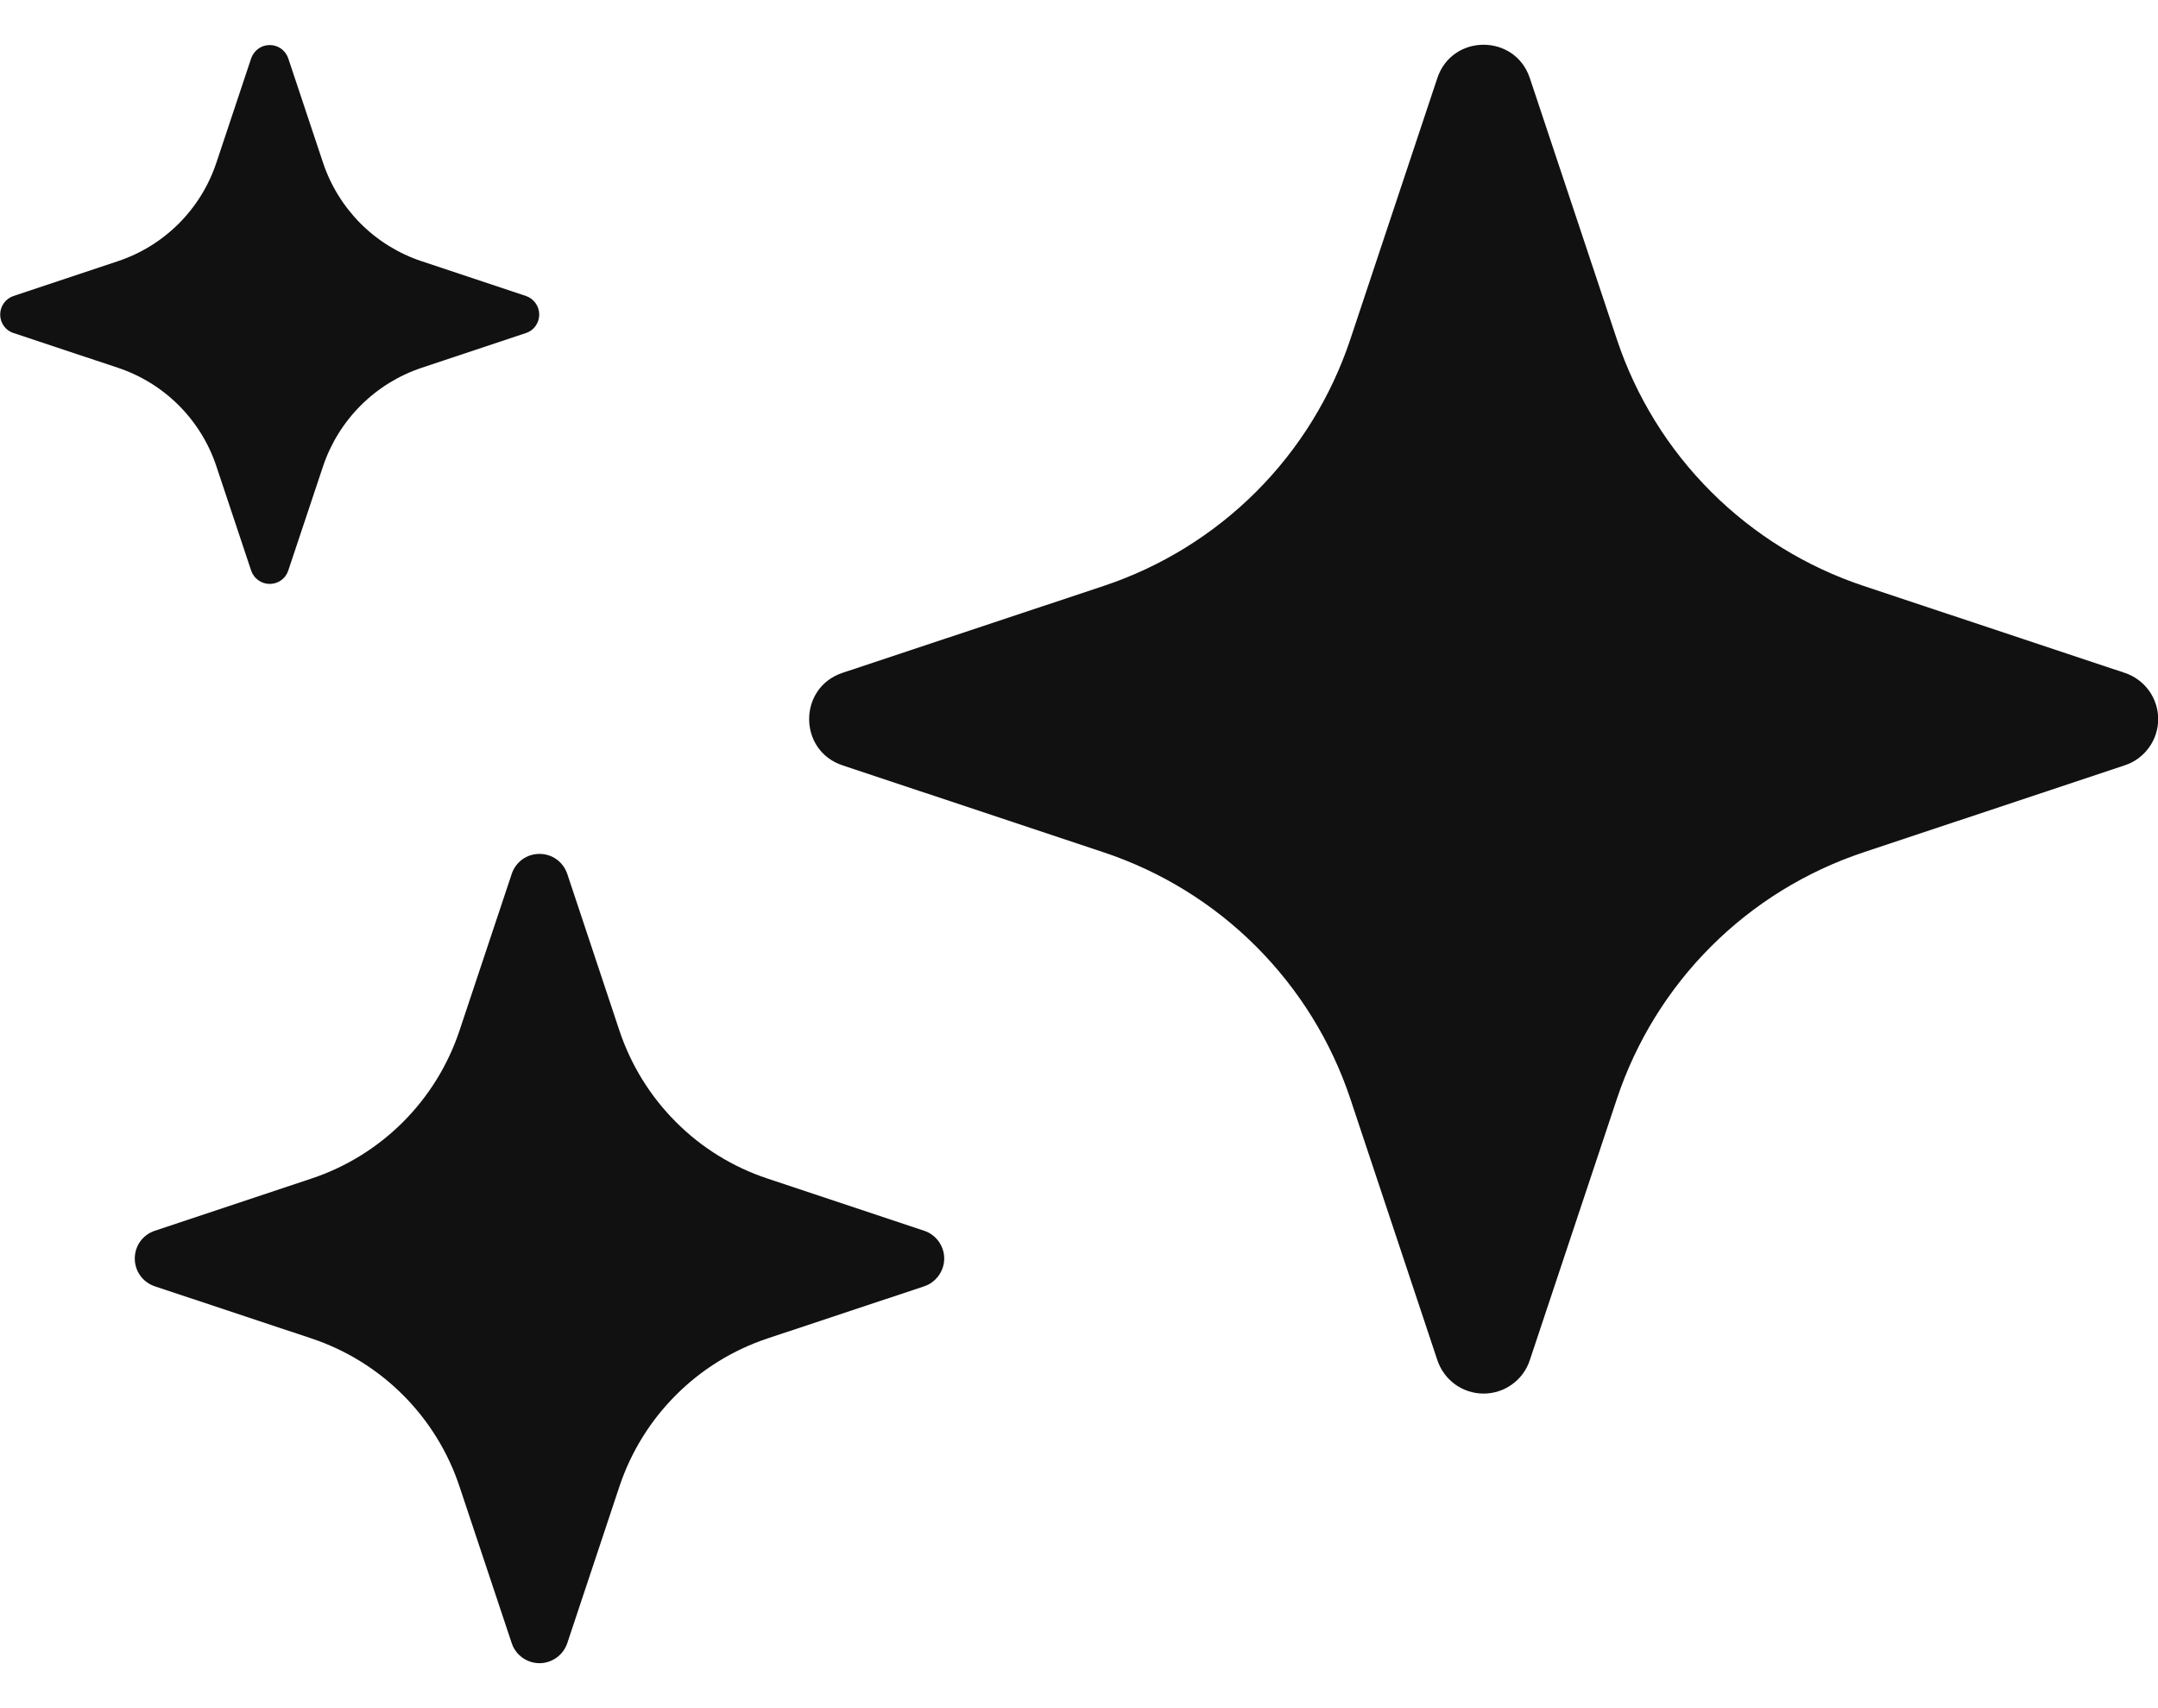 <svg width="24" height="19" viewBox="0 0 24 19" fill="none" xmlns="http://www.w3.org/2000/svg">
<path d="M9.37 8.513C8.875 8.348 8.875 7.649 9.37 7.484L12.276 6.517C12.914 6.304 13.495 5.945 13.971 5.469C14.447 4.993 14.805 4.412 15.018 3.773L15.985 0.869C16.15 0.374 16.849 0.374 17.014 0.869L17.982 3.775C18.195 4.414 18.553 4.994 19.03 5.47C19.506 5.946 20.086 6.304 20.725 6.517L23.629 7.484C23.738 7.52 23.832 7.589 23.899 7.681C23.966 7.774 24.002 7.885 24.002 7.999C24.002 8.113 23.966 8.224 23.899 8.316C23.832 8.409 23.738 8.478 23.629 8.513L20.724 9.481C20.085 9.694 19.505 10.052 19.029 10.528C18.553 11.004 18.195 11.584 17.982 12.223L17.014 15.128C16.979 15.237 16.91 15.331 16.817 15.398C16.725 15.465 16.614 15.501 16.5 15.501C16.386 15.501 16.274 15.465 16.182 15.398C16.09 15.331 16.021 15.237 15.985 15.128L15.018 12.223C14.805 11.584 14.446 11.004 13.97 10.528C13.495 10.052 12.914 9.694 12.276 9.481L9.37 8.513ZM1.722 14.308C1.657 14.286 1.6 14.245 1.56 14.189C1.52 14.134 1.499 14.067 1.499 13.999C1.499 13.93 1.52 13.864 1.56 13.808C1.6 13.753 1.657 13.711 1.722 13.69L3.465 13.109C4.242 12.85 4.851 12.241 5.11 11.464L5.691 9.721C5.712 9.656 5.754 9.599 5.809 9.559C5.865 9.519 5.931 9.498 6 9.498C6.068 9.498 6.135 9.519 6.19 9.559C6.246 9.599 6.287 9.656 6.309 9.721L6.889 11.464C7.017 11.847 7.232 12.195 7.518 12.481C7.803 12.767 8.152 12.982 8.535 13.109L10.278 13.69C10.343 13.711 10.399 13.753 10.439 13.808C10.479 13.864 10.501 13.93 10.501 13.999C10.501 14.067 10.479 14.134 10.439 14.189C10.399 14.245 10.343 14.286 10.278 14.308L8.535 14.888C8.152 15.016 7.803 15.231 7.518 15.517C7.232 15.802 7.017 16.151 6.889 16.534L6.309 18.277C6.287 18.342 6.246 18.398 6.19 18.438C6.135 18.478 6.068 18.5 6 18.5C5.931 18.5 5.865 18.478 5.809 18.438C5.754 18.398 5.712 18.342 5.691 18.277L5.11 16.534C4.983 16.151 4.767 15.802 4.482 15.517C4.196 15.231 3.848 15.016 3.465 14.888L1.722 14.308ZM0.148 3.704C0.105 3.69 0.068 3.662 0.042 3.625C0.016 3.588 0.002 3.544 0.002 3.499C0.002 3.454 0.016 3.41 0.042 3.373C0.068 3.336 0.105 3.308 0.148 3.293L1.309 2.906C1.828 2.734 2.235 2.327 2.407 1.808L2.794 0.647C2.809 0.605 2.837 0.568 2.874 0.541C2.91 0.515 2.954 0.501 3 0.501C3.045 0.501 3.089 0.515 3.126 0.541C3.163 0.568 3.19 0.605 3.205 0.647L3.592 1.808C3.677 2.064 3.821 2.296 4.011 2.487C4.202 2.678 4.434 2.821 4.69 2.906L5.851 3.293C5.894 3.308 5.931 3.336 5.957 3.373C5.983 3.41 5.997 3.454 5.997 3.499C5.997 3.544 5.983 3.588 5.957 3.625C5.931 3.662 5.894 3.69 5.851 3.704L4.69 4.091C4.434 4.176 4.202 4.32 4.011 4.511C3.821 4.701 3.677 4.934 3.592 5.189L3.205 6.349C3.19 6.392 3.163 6.429 3.126 6.455C3.089 6.481 3.045 6.495 3 6.495C2.954 6.495 2.91 6.481 2.874 6.455C2.837 6.429 2.809 6.392 2.794 6.349L2.407 5.188C2.235 4.669 1.828 4.262 1.309 4.09L0.15 3.704L0.148 3.704Z" fill="#111111"/>
</svg>
